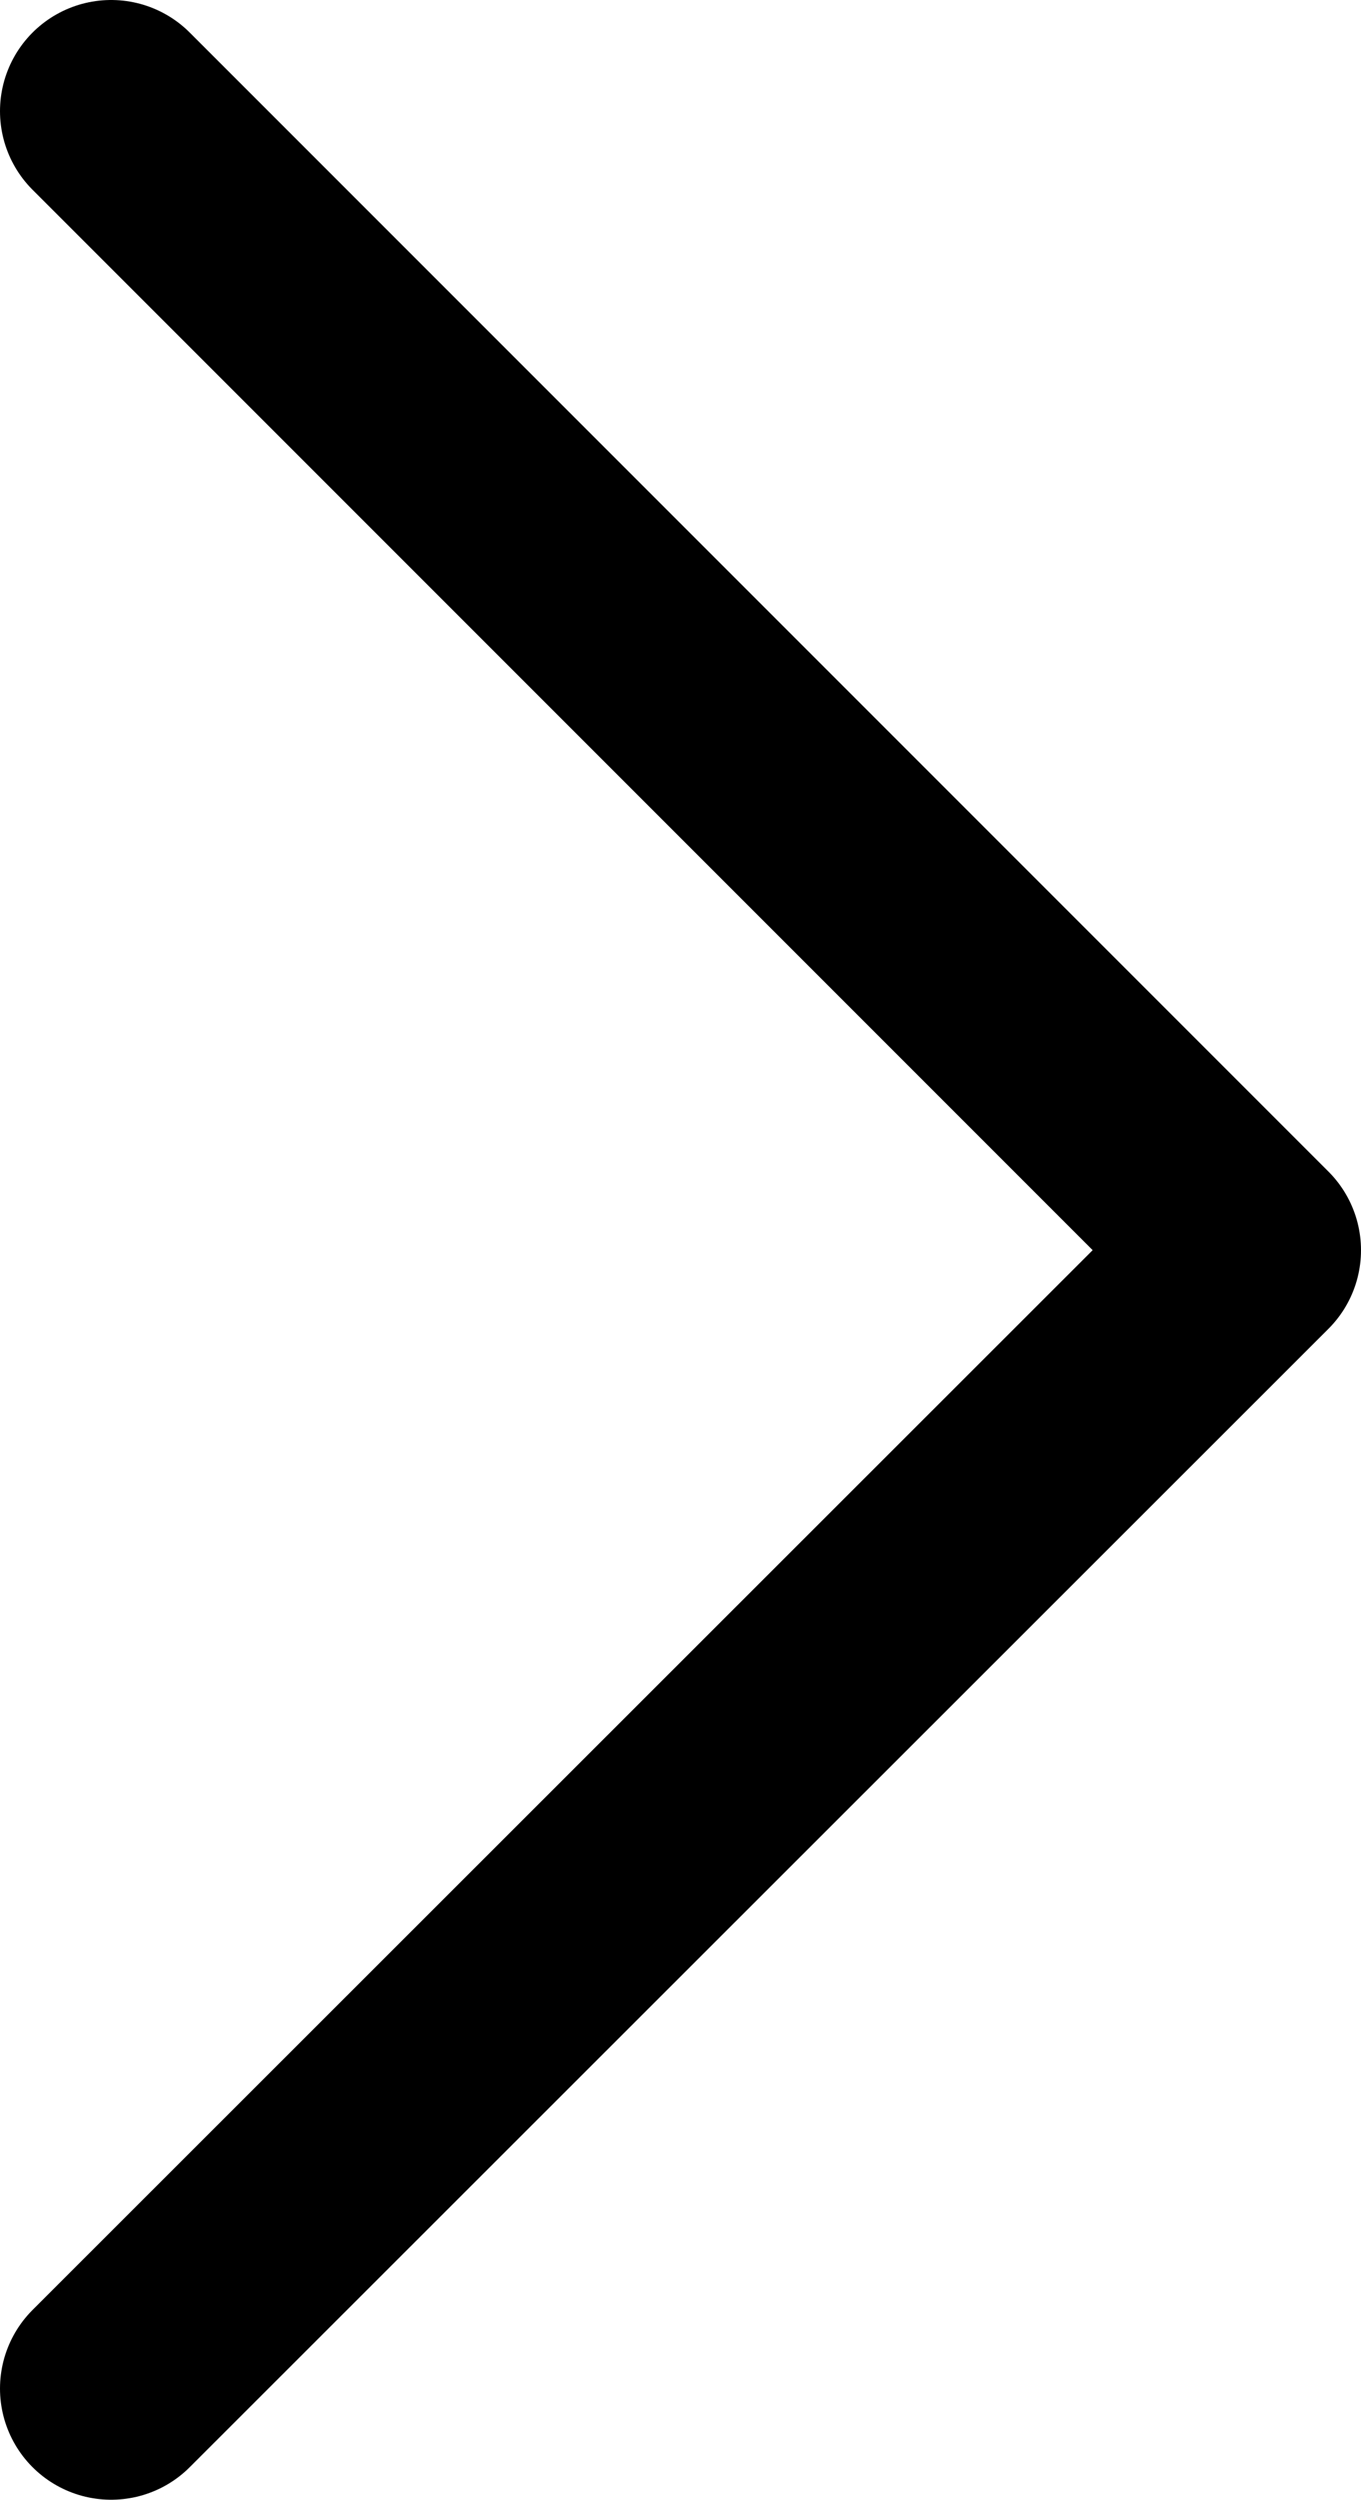 <?xml version="1.0" encoding="iso-8859-1"?>
<!-- Generator: Adobe Illustrator 22.1.0, SVG Export Plug-In . SVG Version: 6.00 Build 0)  -->
<svg version="1.1" id="icon12" xmlns="http://www.w3.org/2000/svg" xmlns:xlink="http://www.w3.org/1999/xlink" x="0px" y="0px"
	 viewBox="0 0 21.43 39.35" style="enable-background:new 0 0 21.43 39.35;" xml:space="preserve">
<polyline id="icon12" style="fill:none;stroke:#000000;stroke-width:3.5;stroke-linecap:round;stroke-linejoin:round;stroke-miterlimit:10;" points="
	1.75,37.6 19.68,19.68 1.75,1.75 "/>
</svg>
